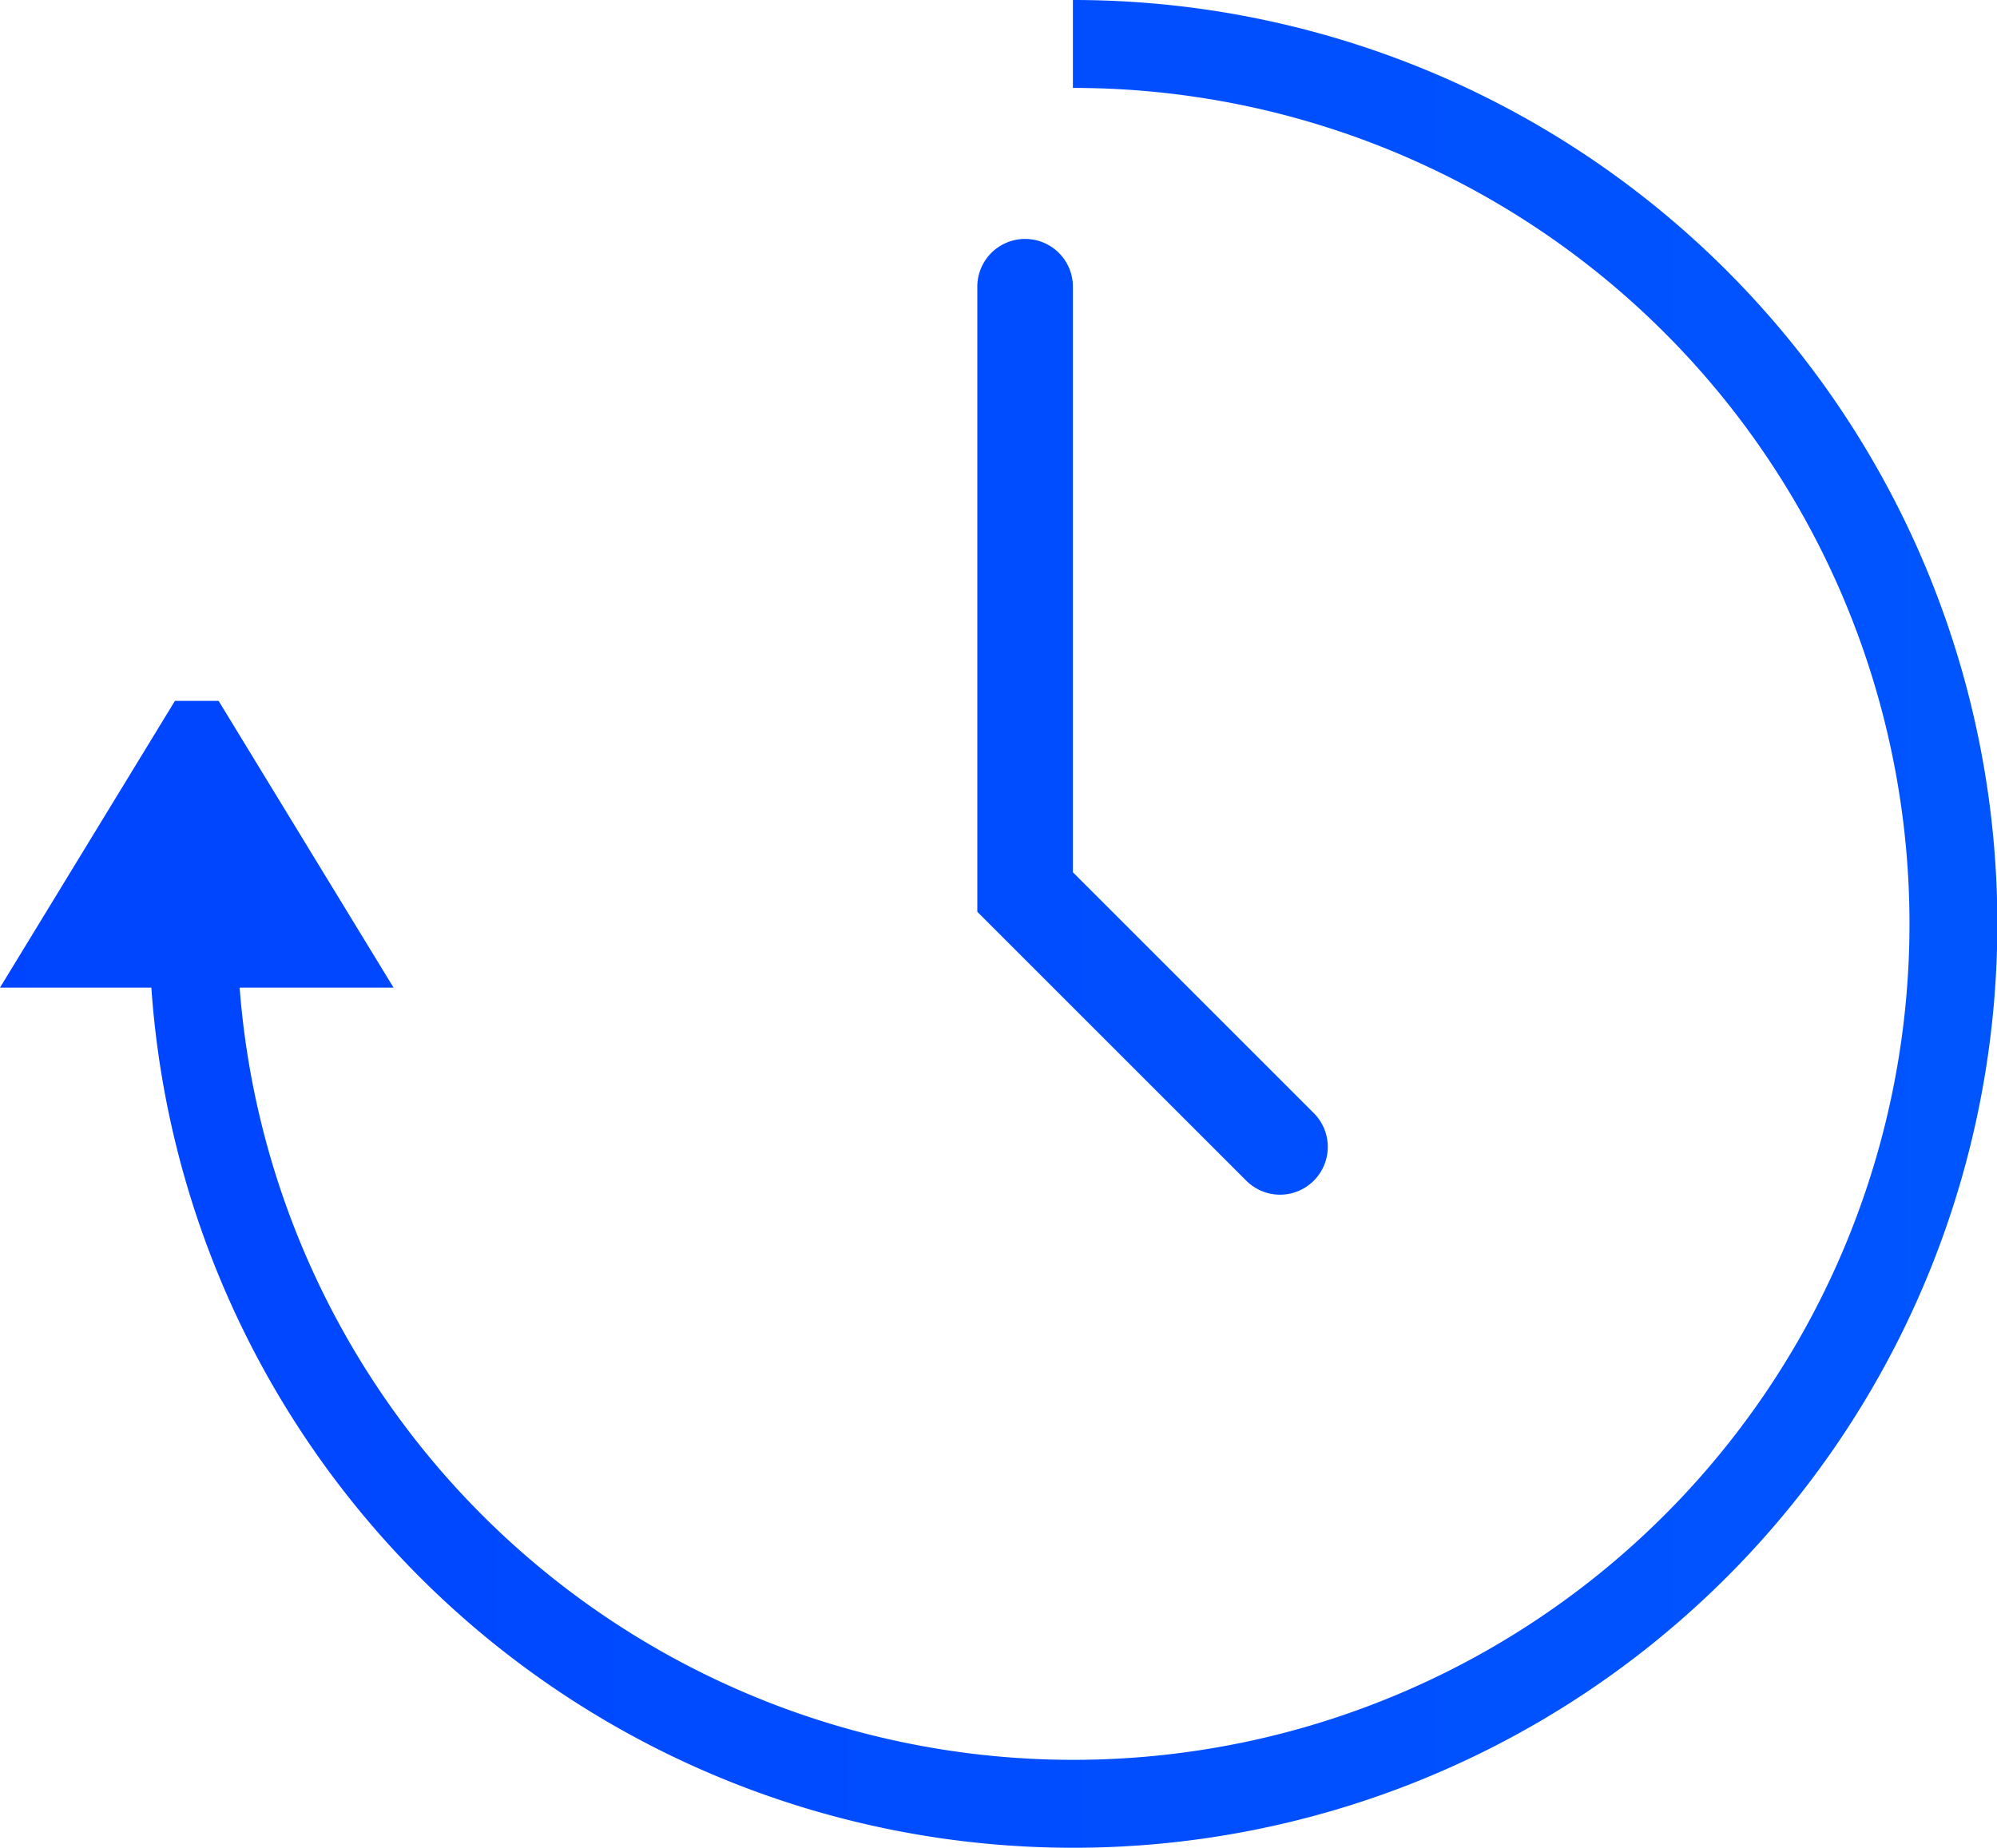 <svg xmlns="http://www.w3.org/2000/svg" xmlns:xlink="http://www.w3.org/1999/xlink" viewBox="0 0 62.67 58"><defs><style>.cls-1{fill:url(#Gradient_bez_nazwy_2);}.cls-2{fill:url(#Gradient_bez_nazwy_2-2);}</style><linearGradient id="Gradient_bez_nazwy_2" x1="-1.08" y1="29" x2="61.69" y2="29" gradientUnits="userSpaceOnUse"><stop offset="0" stop-color="#04f"/><stop offset="1" stop-color="#05f"/></linearGradient><linearGradient id="Gradient_bez_nazwy_2-2" x1="-1.08" y1="22.5" x2="61.69" y2="22.5" xlink:href="#Gradient_bez_nazwy_2"/></defs><title>daily-backup</title><g id="Warstwa_2" data-name="Warstwa 2"><g id="Ikony_64" data-name="Ikony 64"><g id="DAILY_BACKUP" data-name="DAILY BACKUP"><path class="cls-1" d="M33.67,0V2.76A26.24,26.24,0,1,1,7.52,31h4.83L6.86,22H5.49L0,31H4.75A29,29,0,1,0,33.67,0Z"/><path class="cls-2" d="M40.17,37.5a1.5,1.5,0,0,0,1.06-2.56l-7.56-7.56V9a1.5,1.5,0,0,0-3,0V28.62l8.44,8.44A1.5,1.5,0,0,0,40.17,37.5Z"/></g></g></g></svg>